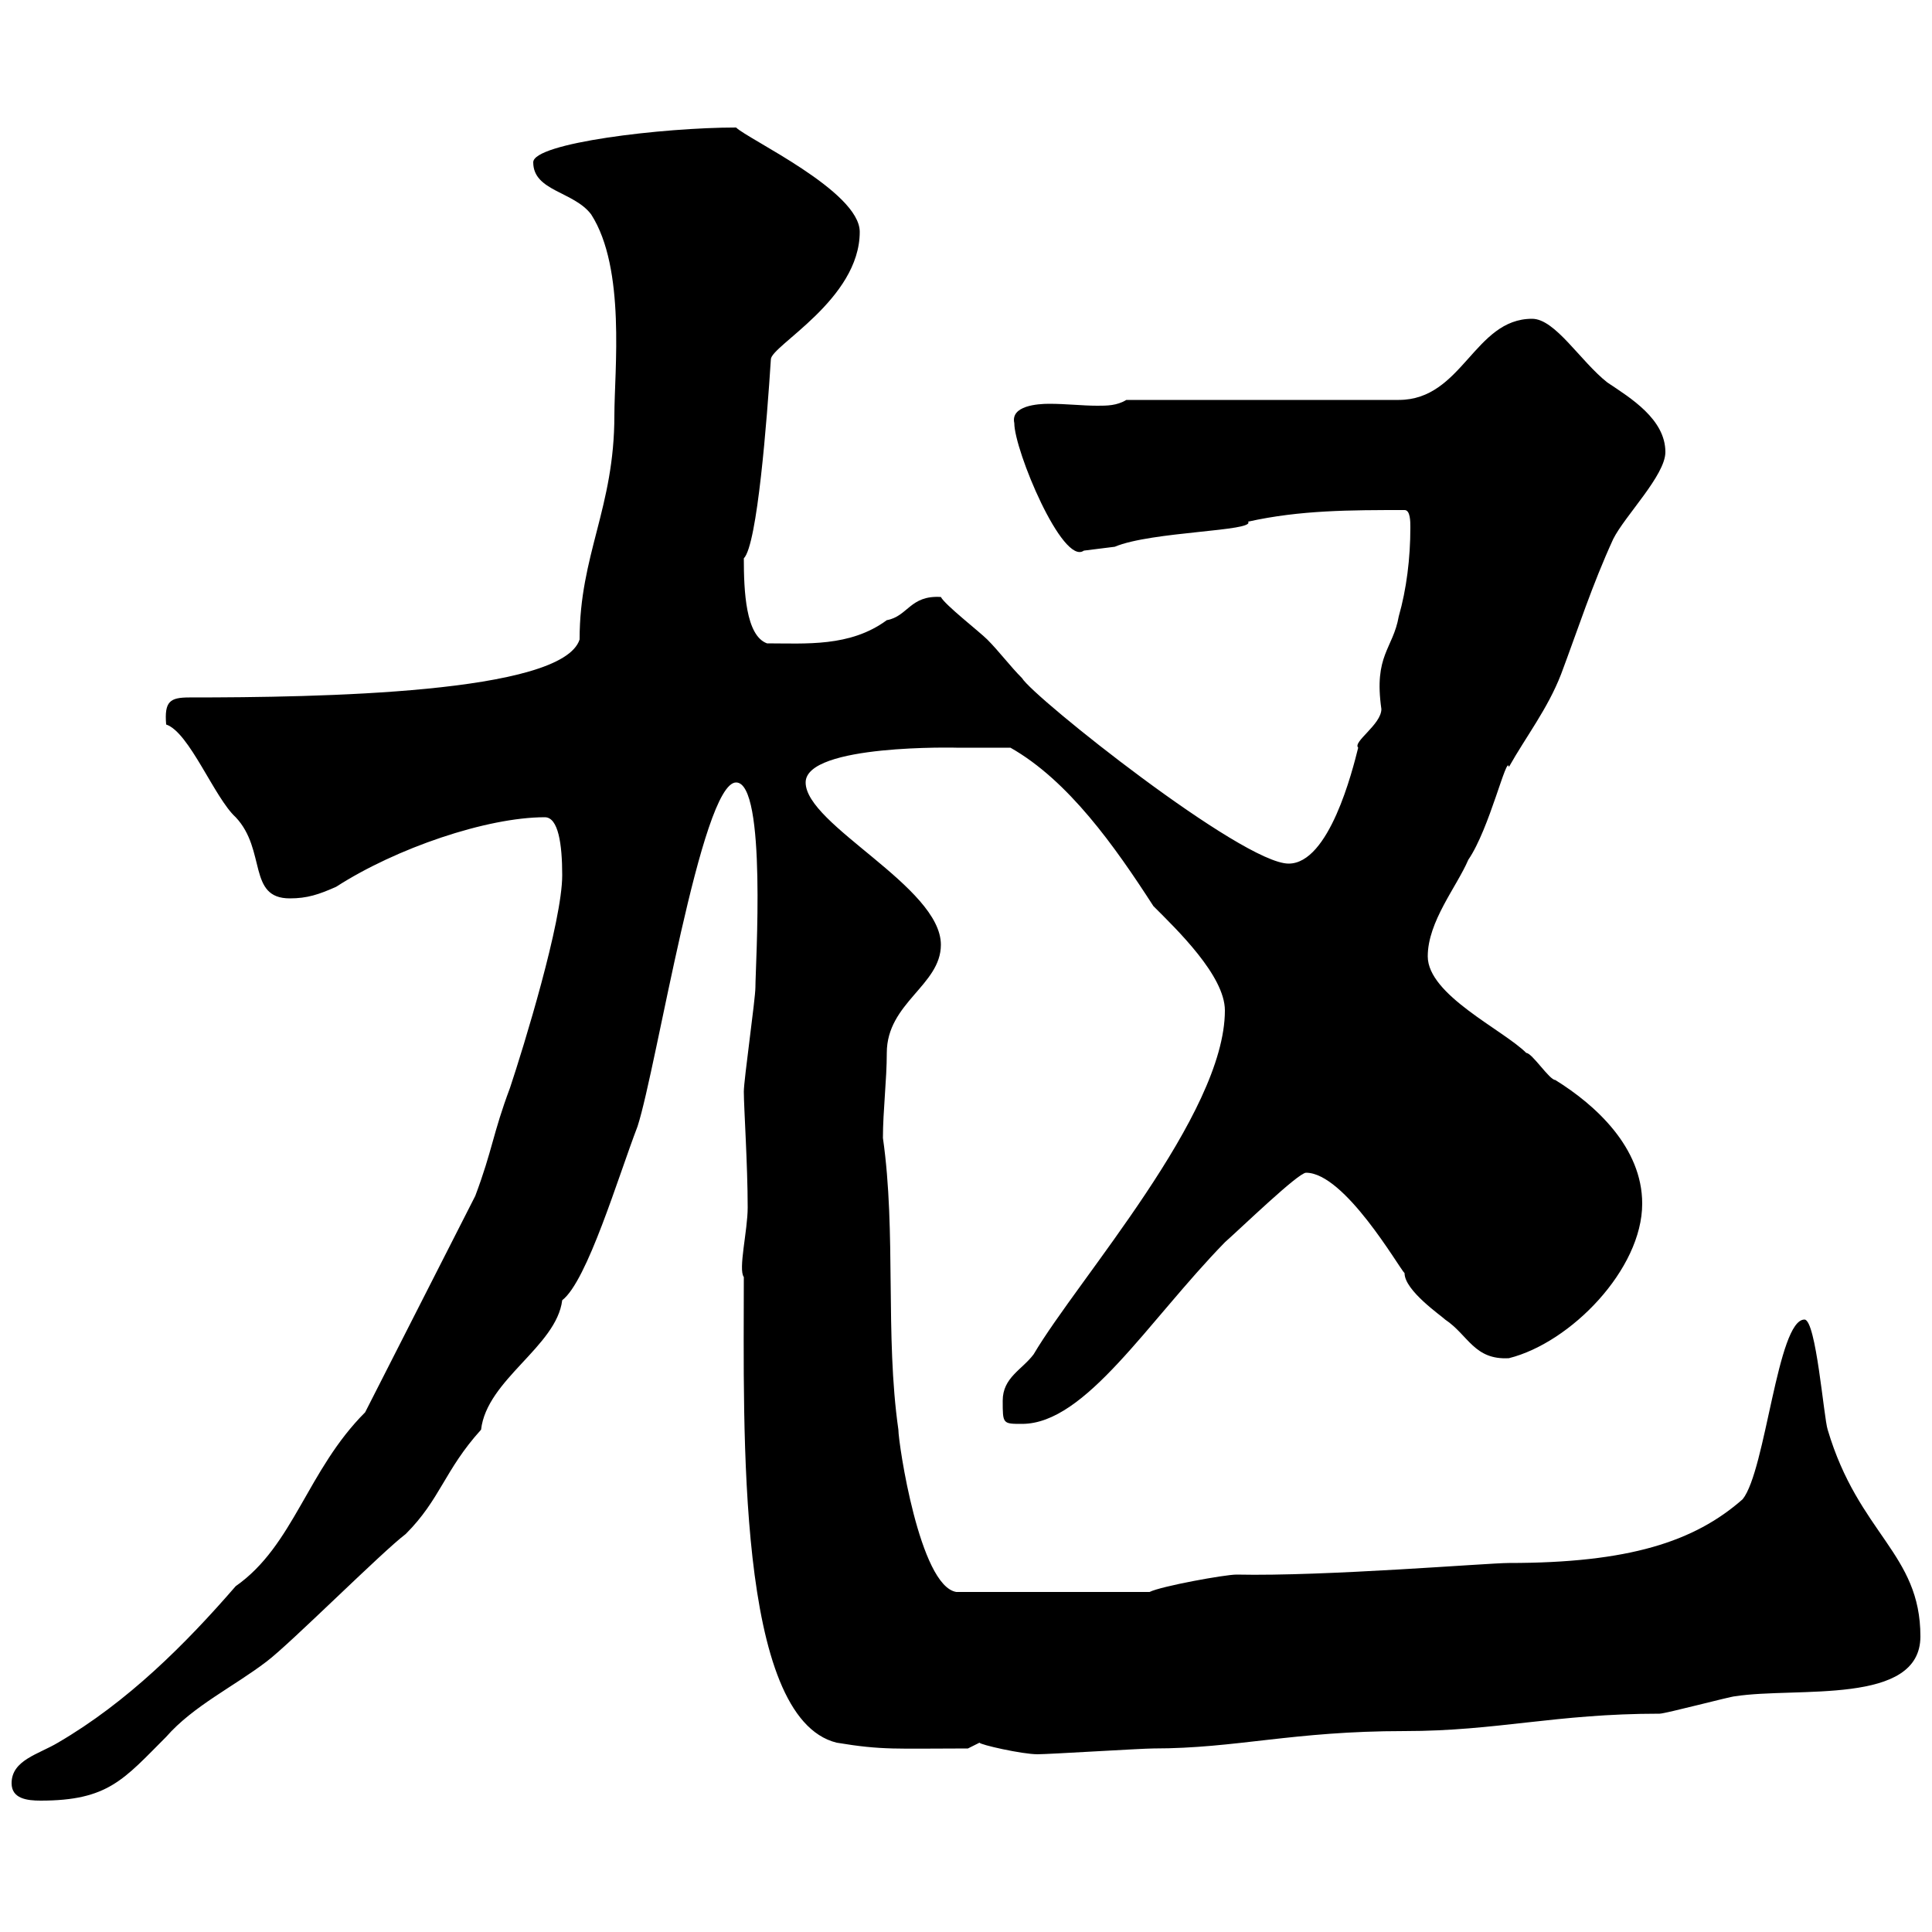 <svg xmlns="http://www.w3.org/2000/svg" xmlns:xlink="http://www.w3.org/1999/xlink" width="300" height="300"><path d="M1.80 276.90C1.80 279.30 4.20 279.60 6.30 279.60C16.80 279.60 19.20 276.30 25.80 269.70C30 264.90 36.30 261.90 41.40 258C45 255.30 59.40 240.90 63 238.20C68.40 232.80 69 228.30 74.70 222C75.60 214.20 86.40 209.10 87.30 201.90C91.20 198.90 96 182.70 99 174.90C102 165.60 108.90 121.50 114.30 121.50C119.10 121.50 117.30 150 117.30 153.30C117.30 155.10 115.50 167.70 115.50 169.50C115.50 171.90 116.10 180.90 116.10 187.50C116.10 191.10 114.60 197.10 115.50 198.30C115.50 222 114.30 266.70 129.90 270.60C137.10 271.80 139.20 271.50 150.30 271.50C150.30 271.50 152.10 270.60 152.10 270.60C152.10 270.90 158.70 272.40 161.10 272.40C162.90 272.40 177.30 271.50 179.10 271.50C192 271.50 200.70 268.80 218.10 268.80C232.50 268.80 241.50 266.10 257.70 266.10C258.60 266.10 268.80 263.40 269.40 263.40C279 261.90 298.20 264.90 298.20 254.10C298.20 241.20 288.60 238.20 283.80 222C283.20 220.20 282 204.90 280.20 204.90C276 204.90 274.20 228.30 270.60 232.80C263.10 239.40 252.90 242.70 234.30 242.70C231 242.70 205.80 244.80 192 244.50C190.20 244.50 180.30 246.30 178.50 247.20L148.50 247.20C142.80 246.30 139.50 224.10 139.50 222C137.40 207.30 139.20 191.40 137.10 176.70C137.10 172.50 137.70 167.70 137.70 163.50C137.70 155.70 146.10 153 146.10 146.70C146.10 137.70 125.10 128.10 125.10 121.50C125.10 115.50 148.80 116.10 148.50 116.10C149.70 116.10 155.70 116.10 156.90 116.10C165.90 121.20 173.10 131.40 179.10 140.70C182.70 144.30 190.20 151.50 190.20 156.90C190.20 173.10 167.40 198.60 160.50 210.30C158.70 212.70 155.70 213.90 155.70 217.50C155.70 221.10 155.70 221.10 158.70 221.10C168.60 221.10 178.20 205.20 190.20 192.90C192.90 190.50 201.60 182.10 202.80 182.10C208.80 182.10 217.20 196.80 218.10 197.70C218.10 200.40 223.80 204.30 224.40 204.90C228 207.30 228.90 211.20 234.30 210.90C243.90 208.50 255 197.10 255 186.90C255 178.20 247.80 171.60 241.50 167.70C240.60 167.70 237.90 163.50 237 163.50C233.40 159.90 221.70 154.50 221.70 148.50C221.70 143.10 226.20 137.70 228 133.50C231.30 128.70 234 117 234.30 119.10C237 114.30 240.30 110.10 242.40 104.70C245.10 97.50 247.20 90.90 250.50 83.70C252.30 80.10 258.60 73.80 258.60 70.20C258.60 65.10 253.20 61.80 249.60 59.40C245.40 56.10 241.50 49.50 237.90 49.50C228.90 49.50 227.10 62.10 217.20 62.10L174.90 62.10C173.40 63 171.90 63 170.40 63C168 63 165.60 62.70 162.90 62.70C161.10 62.70 156.90 63 157.50 65.70C157.50 69.90 165 87.90 168.30 85.50C168.30 85.50 173.10 84.90 173.10 84.90C178.80 82.50 195 82.50 193.80 81C201.90 79.20 209.70 79.20 218.10 79.20C219 79.20 219 81 219 81.90C219 86.70 218.40 91.50 217.20 95.70C216.30 100.80 213.30 101.70 214.50 110.10C214.50 112.50 210 115.20 210.90 116.10C210 119.70 206.40 134.10 200.10 134.10C192.90 134.10 160.50 108.30 158.70 105.30C156.90 103.50 155.10 101.10 153.30 99.30C152.10 98.10 146.70 93.90 146.10 92.70C141.30 92.40 141 95.70 137.70 96.30C132 100.50 125.10 99.90 119.10 99.90C115.80 98.70 115.50 91.80 115.50 86.70C117.60 84.60 119.10 65.10 119.70 55.80C119.70 53.70 133.50 46.50 133.50 36C133.50 29.70 116.10 21.60 114.30 19.80C102.90 19.80 82.80 22.20 82.80 25.20C82.80 29.70 89.10 29.70 91.80 33.30C97.20 41.70 95.40 57.60 95.40 64.50C95.40 78.90 90 86.10 90 99.30C87.30 107.70 49.50 108.30 29.40 108.30C26.40 108.30 25.50 108.90 25.80 112.50C29.40 113.70 33.30 123.90 36.60 126.90C41.40 132 38.40 139.50 45 139.50C47.70 139.50 49.50 138.90 52.20 137.70C61.50 131.70 75.60 126.90 84.60 126.90C86.70 126.90 87.30 131.10 87.30 135.90C87.30 143.10 81.30 162.60 79.20 168.90C76.50 176.10 76.50 178.50 73.80 185.70L56.70 219.30C47.70 228.30 45.60 240 36.60 246.30C28.80 255.30 19.80 264.30 9 270.60C6 272.40 1.80 273.30 1.80 276.90Z"/></svg>